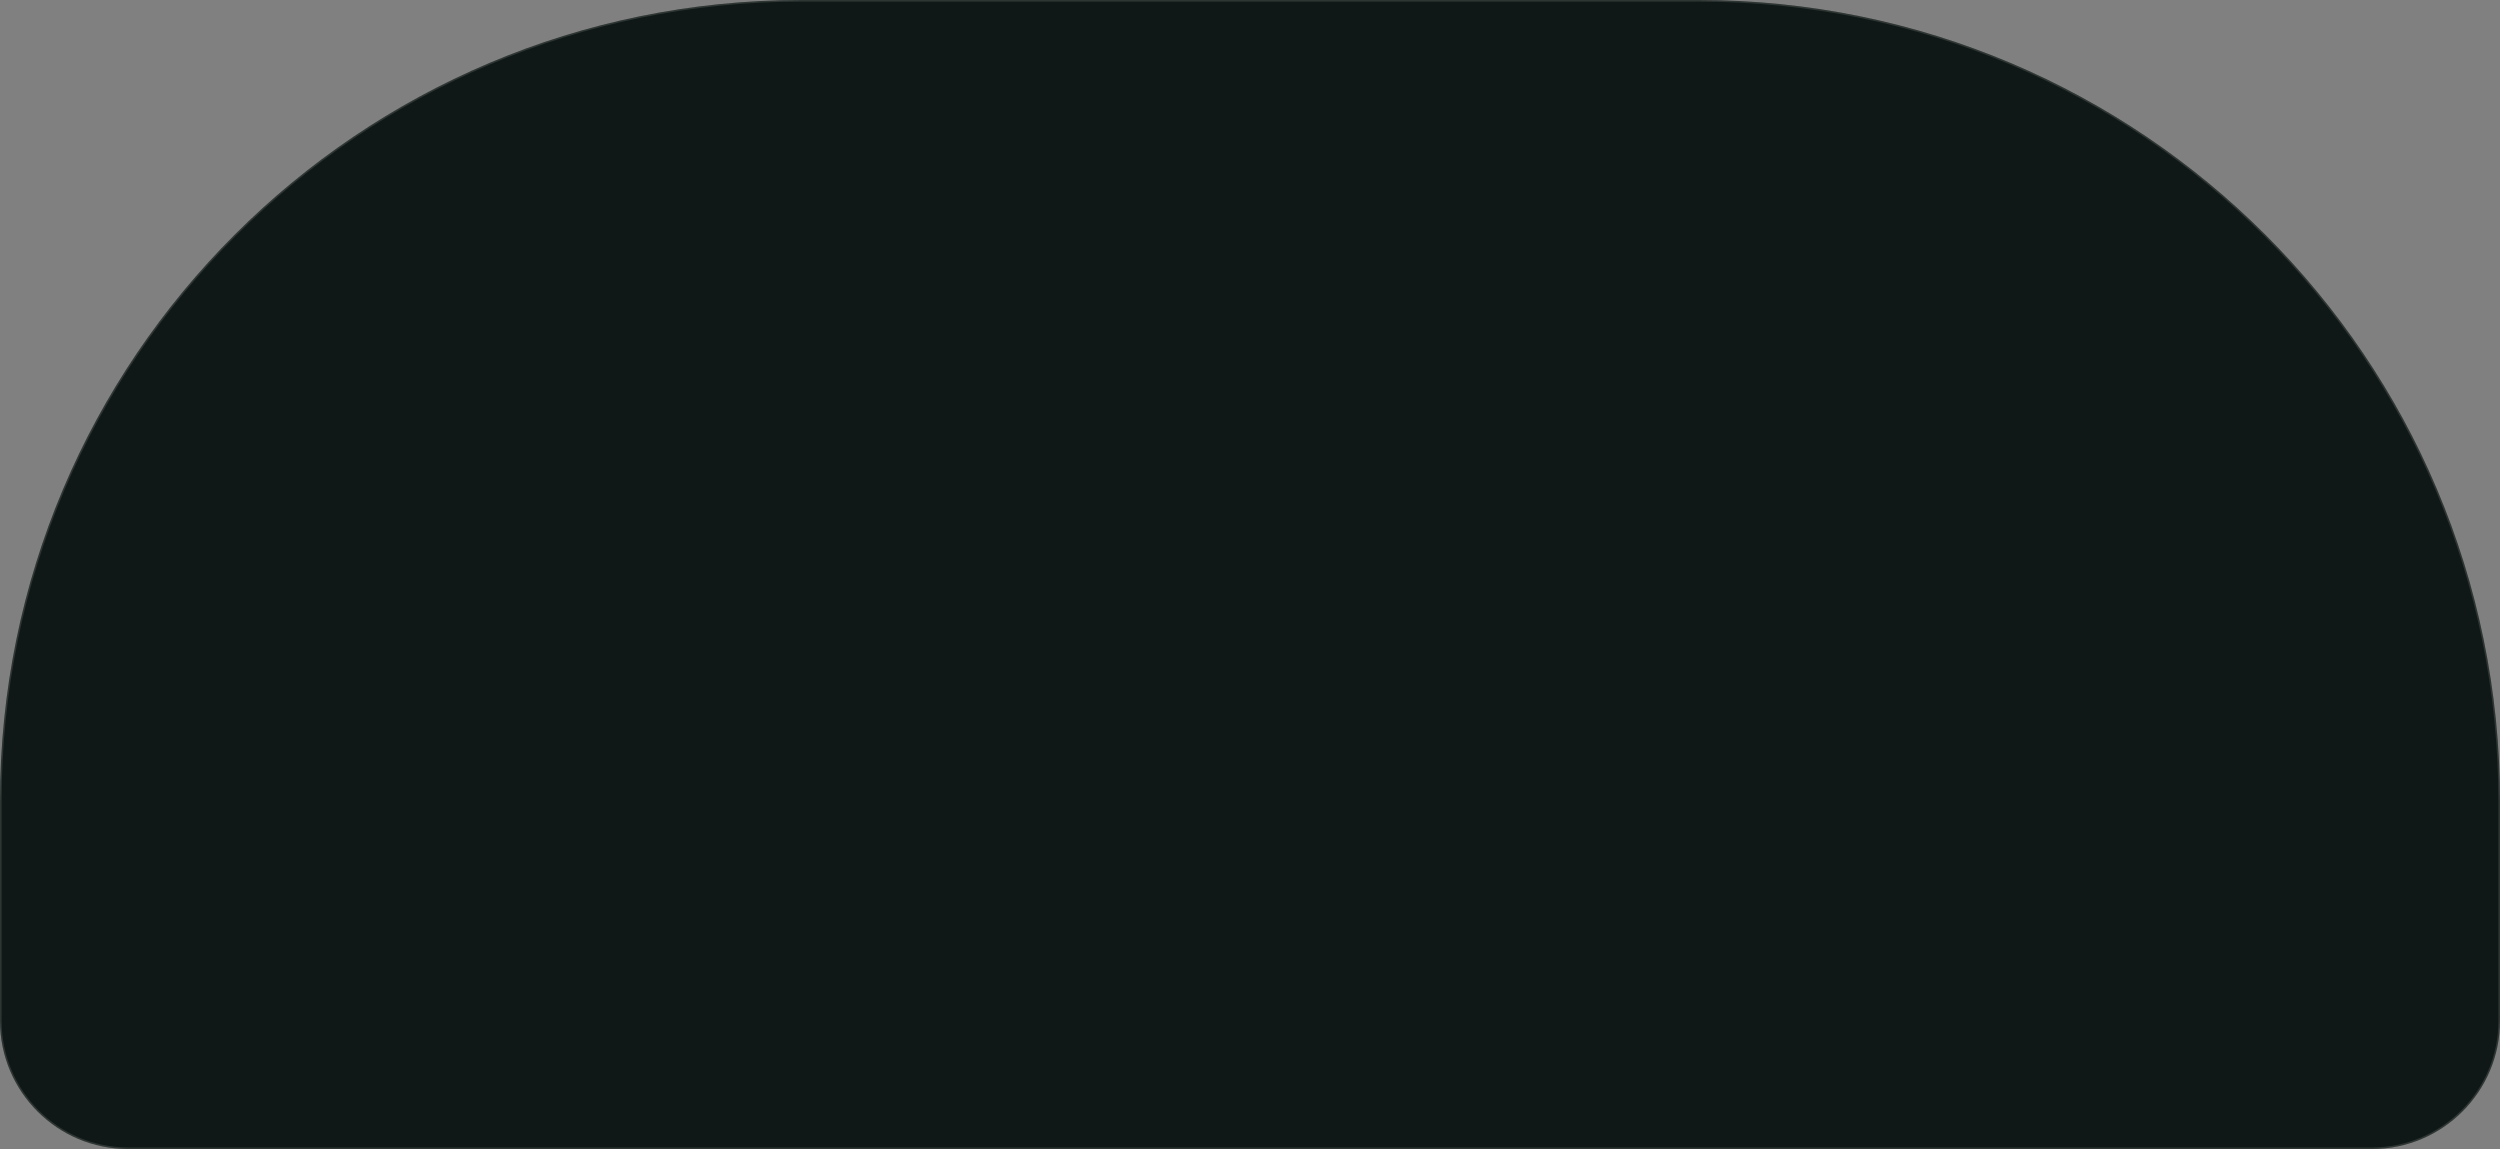 <?xml version="1.0" encoding="UTF-8"?> <svg xmlns="http://www.w3.org/2000/svg" width="1560" height="717" viewBox="0 0 1560 717" fill="none"><rect x="0" y="0" width="1560" height="717" fill="#808080" stroke="none"/><path d="M0 500C0 223.858 223.858 0 500 0H1060C1336.14 0 1560 223.858 1560 500V637C1560 681.183 1524.18 717 1480 717H80C35.817 717 0 681.183 0 637V500Z" fill="#0F1816"></path><path d="M0.5 500C0.5 224.134 224.134 0.5 500 0.5H1060C1335.87 0.5 1559.5 224.134 1559.5 500V637C1559.5 680.907 1523.91 716.5 1480 716.5H80C36.093 716.5 0.5 680.907 0.5 637V500Z" stroke="white" stroke-opacity="0.13"></path></svg> 